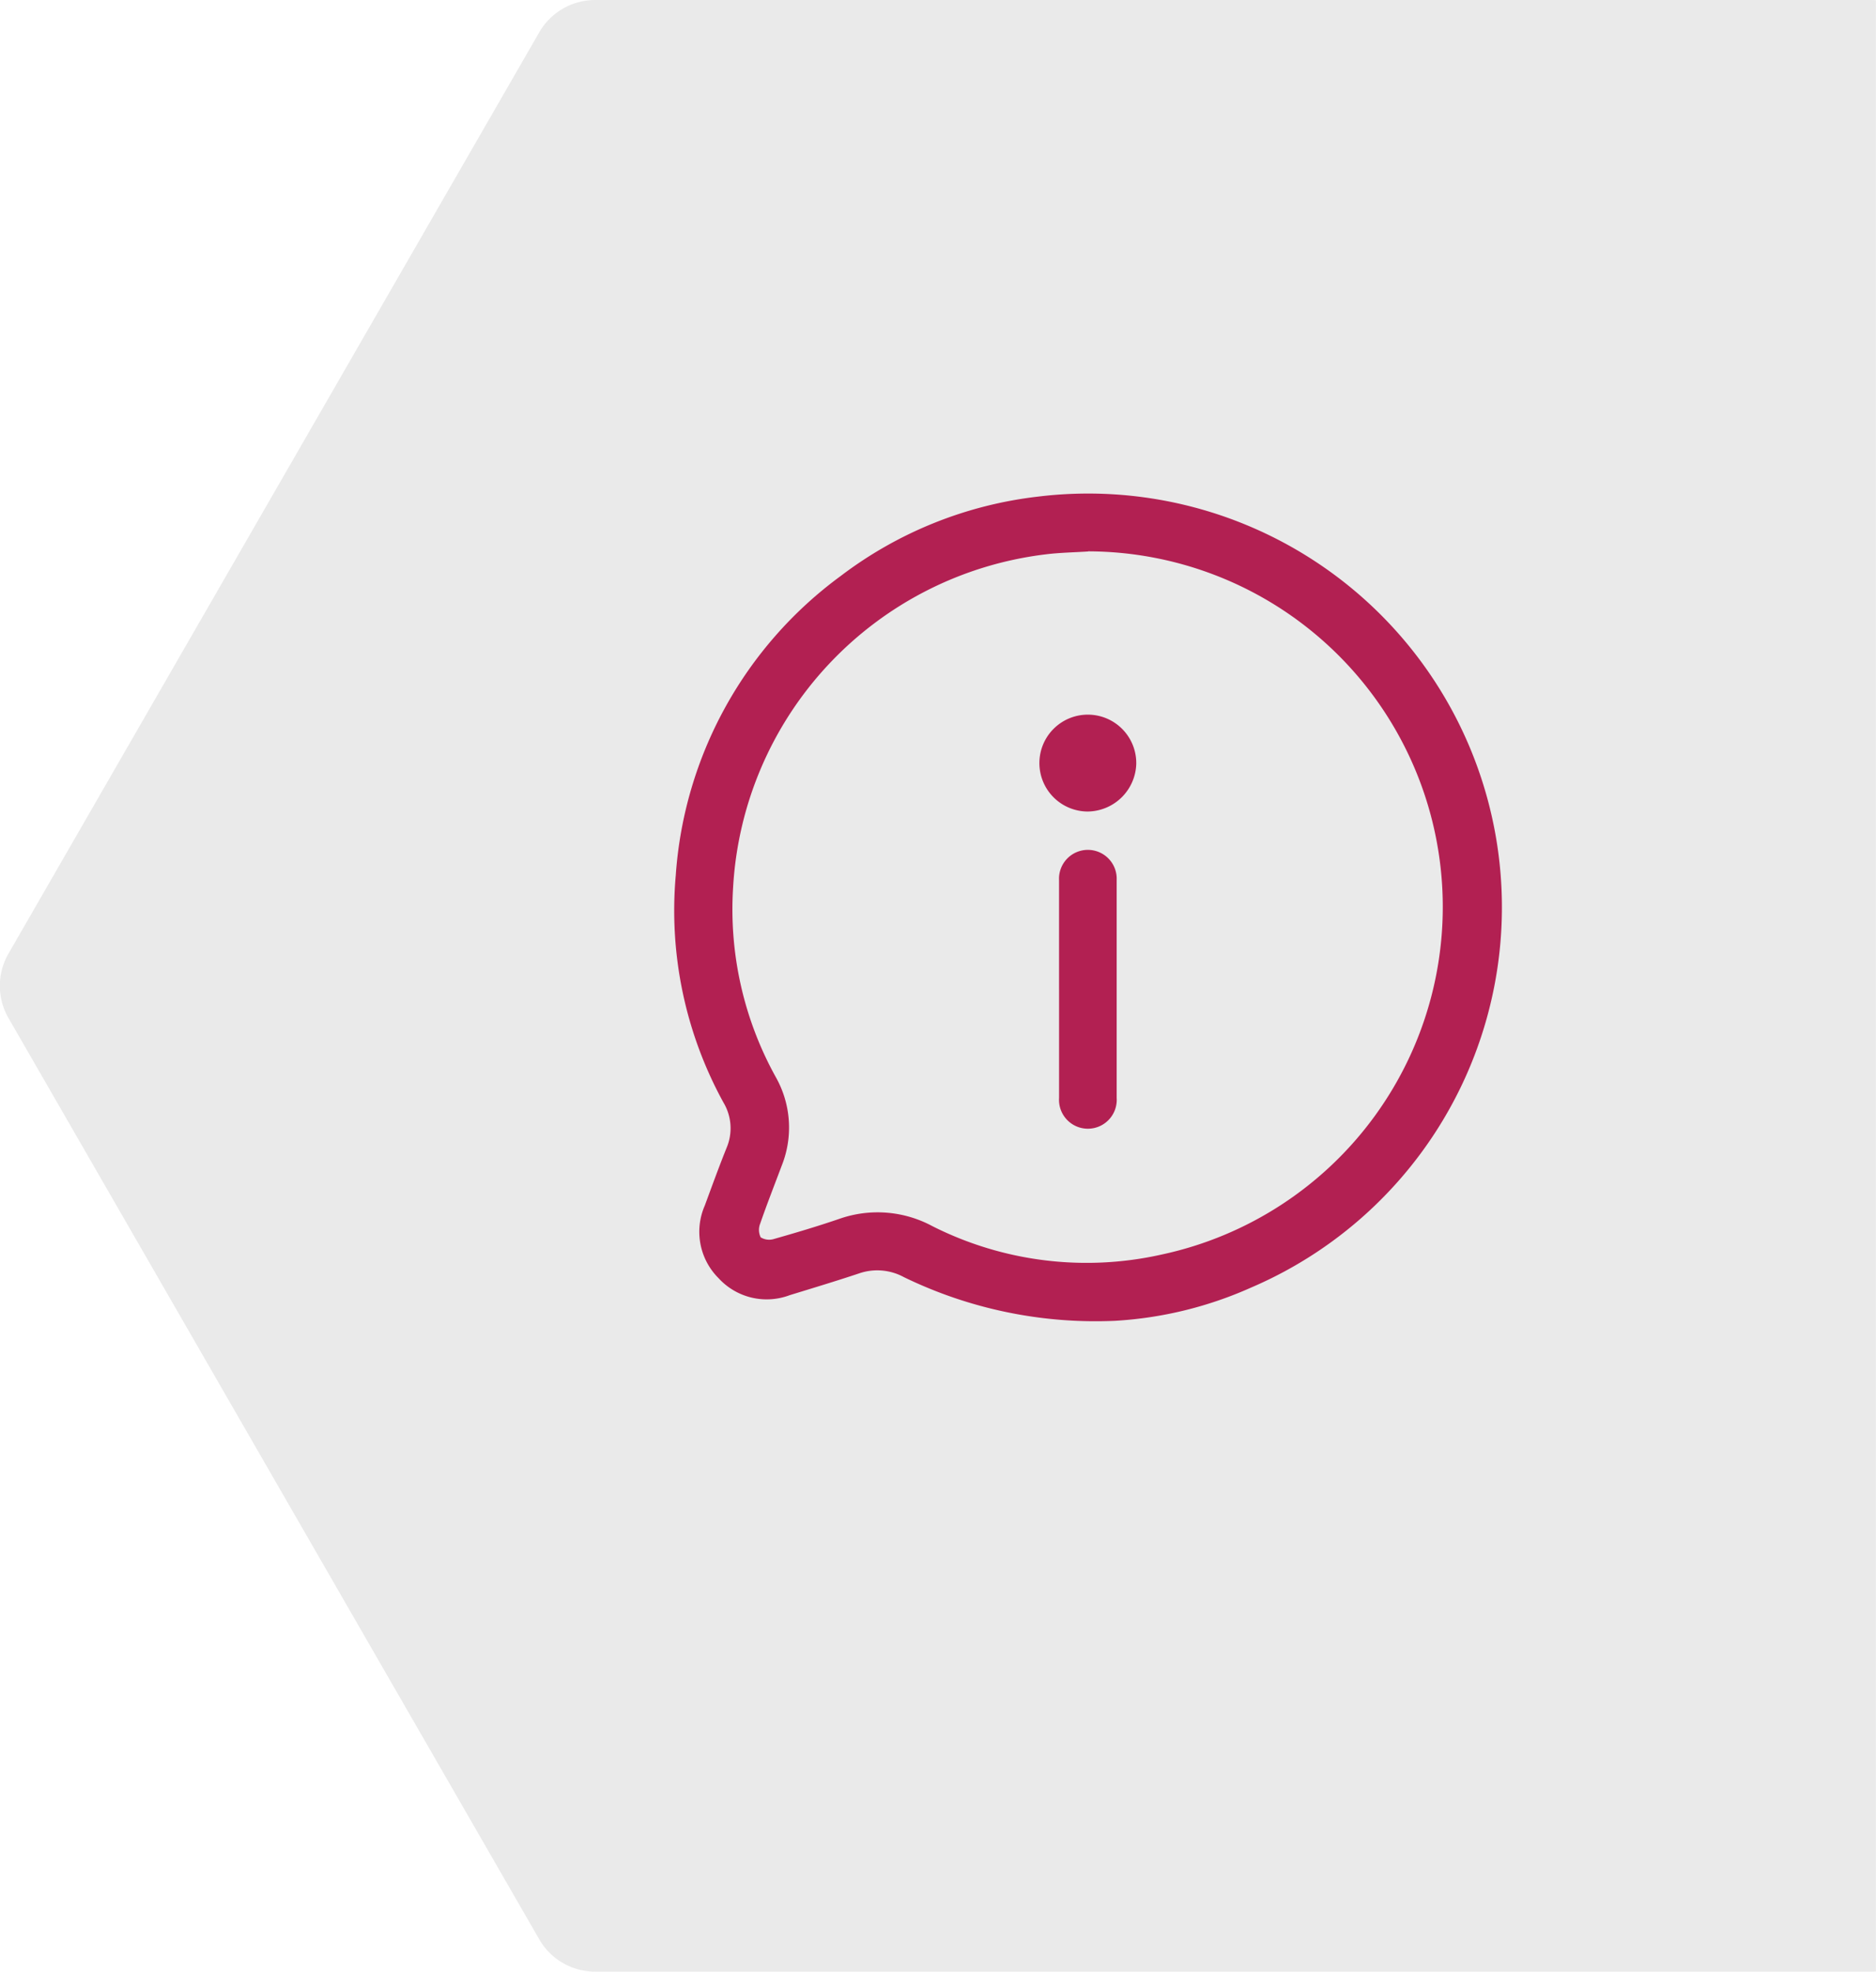 <svg height="92.001" viewBox="0 0 87.536 92.001" width="87.536" xmlns="http://www.w3.org/2000/svg" xmlns:xlink="http://www.w3.org/1999/xlink"><clipPath id="a"><path d="m0 0h38.62v38.599h-38.62z"/></clipPath><path d="m-776.7 476.955h-59.532a3.008 3.008 0 0 1 -2.6-1.5l-24.772-43a3.009 3.009 0 0 1 0-3l24.772-43a3.009 3.009 0 0 1 2.6-1.5h59.532c.077 0 .156 0 .234.009v91.982c-.08.006-.158.009-.234.009z" fill="#eaeaea" transform="translate(863.998 -384.954)"/><g clip-path="url(#a)" fill="#b22052" transform="translate(31.46 23.033)"><path d="m20.551 38.6a20.451 20.451 0 0 1 -9.836-2.04 2.6 2.6 0 0 0 -2.1-.17c-1.072.358-2.155.683-3.236 1.016a3.044 3.044 0 0 1 -3.314-.8 3.056 3.056 0 0 1 -.638-3.387c.332-.9.662-1.811 1.02-2.7a2.338 2.338 0 0 0 -.147-2.101 18.607 18.607 0 0 1 -2.228-10.607 18.933 18.933 0 0 1 7.7-13.97 18.753 18.753 0 0 1 9.193-3.7 19.305 19.305 0 0 1 9.947 36.909 18.106 18.106 0 0 1 -6.361 1.55m-1.238-35.9c-.67.044-1.345.053-2.01.138a16.6 16.6 0 0 0 -14.555 15.53 16.149 16.149 0 0 0 1.986 8.85 4.788 4.788 0 0 1 .286 4.13c-.338.9-.692 1.8-1.007 2.71a.79.79 0 0 0 .022.646.757.757 0 0 0 .634.072c1.02-.29 2.039-.593 3.042-.937a5.391 5.391 0 0 1 4.335.343 15.965 15.965 0 0 0 10.7 1.324 16.59 16.59 0 0 0 -3.433-32.812"/><path d="m213.153 203.713q0-2.541 0-5.082a1.346 1.346 0 1 1 2.689-.007q0 5.082 0 10.165a1.347 1.347 0 1 1 -2.688.007q0-2.541 0-5.082" transform="translate(-195.197 -180.594)"/><path d="m204.537 126.959a2.26 2.26 0 1 1 2.279-2.22 2.292 2.292 0 0 1 -2.279 2.22" transform="translate(-185.257 -112.125)"/></g></svg>
